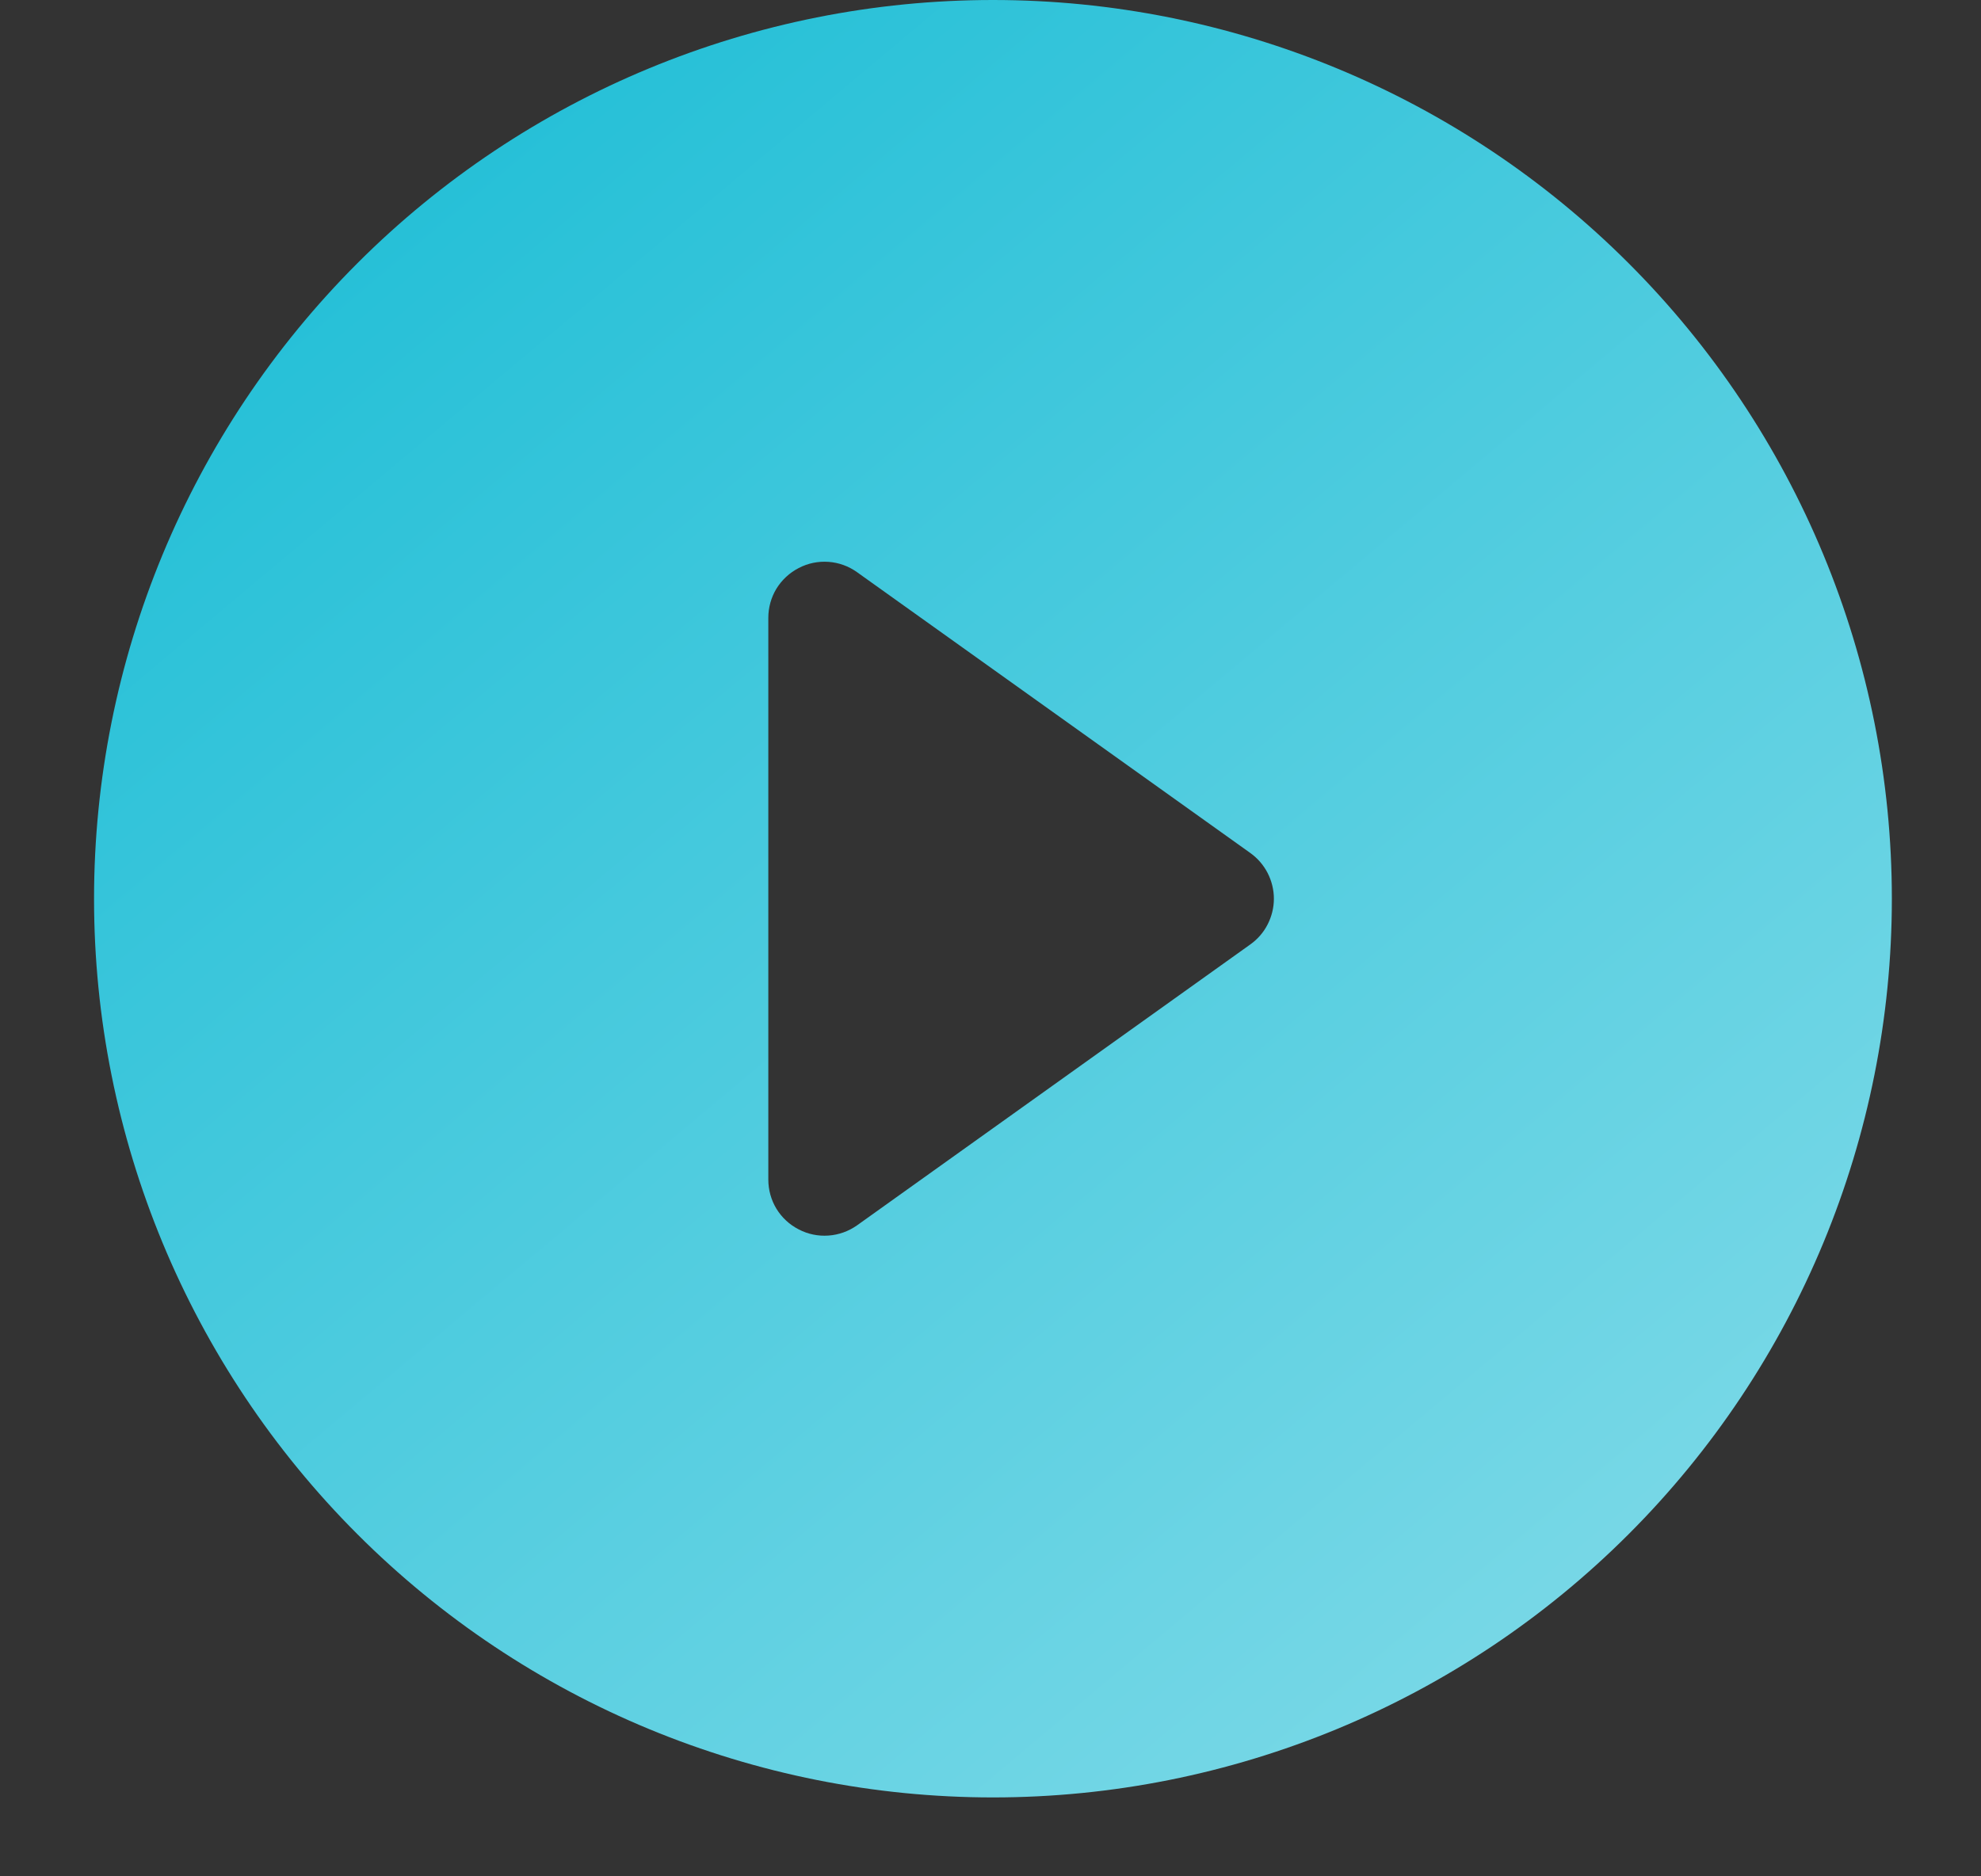 <svg width="19" height="18" viewBox="0 0 19 18" fill="none" xmlns="http://www.w3.org/2000/svg">
<rect x="0" y="0" width="19" height="18" fill="#333333" stroke="none"/>
<path d="M18.145 8.622C18.145 10.908 17.237 13.101 15.62 14.718C14.004 16.335 11.81 17.243 9.524 17.243C7.237 17.243 5.044 16.335 3.428 14.718C1.811 13.101 0.902 10.908 0.902 8.622C0.902 6.335 1.811 4.142 3.428 2.525C5.044 0.908 7.237 0 9.524 0C11.81 0 14.004 0.908 15.62 2.525C17.237 4.142 18.145 6.335 18.145 8.622ZM8.22 5.489C8.139 5.431 8.045 5.397 7.946 5.39C7.847 5.383 7.749 5.403 7.661 5.449C7.573 5.494 7.499 5.563 7.447 5.647C7.396 5.731 7.369 5.828 7.369 5.927V11.316C7.369 11.415 7.396 11.512 7.447 11.596C7.499 11.681 7.573 11.749 7.661 11.794C7.749 11.84 7.847 11.86 7.946 11.853C8.045 11.846 8.139 11.812 8.22 11.755L11.992 9.06C12.062 9.01 12.119 8.945 12.158 8.868C12.197 8.792 12.218 8.707 12.218 8.622C12.218 8.536 12.197 8.451 12.158 8.375C12.119 8.299 12.062 8.233 11.992 8.183L8.22 5.489Z" fill="url(#paint0_linear_279_3621)"/>
<defs>
<linearGradient id="paint0_linear_279_3621" x1="0.902" y1="2.536" x2="31.839" y2="39.389" gradientUnits="userSpaceOnUse">
<stop stop-color="#1FBED6"/>
<stop offset="1" stop-color="white"/>
</linearGradient>
</defs>
</svg>
